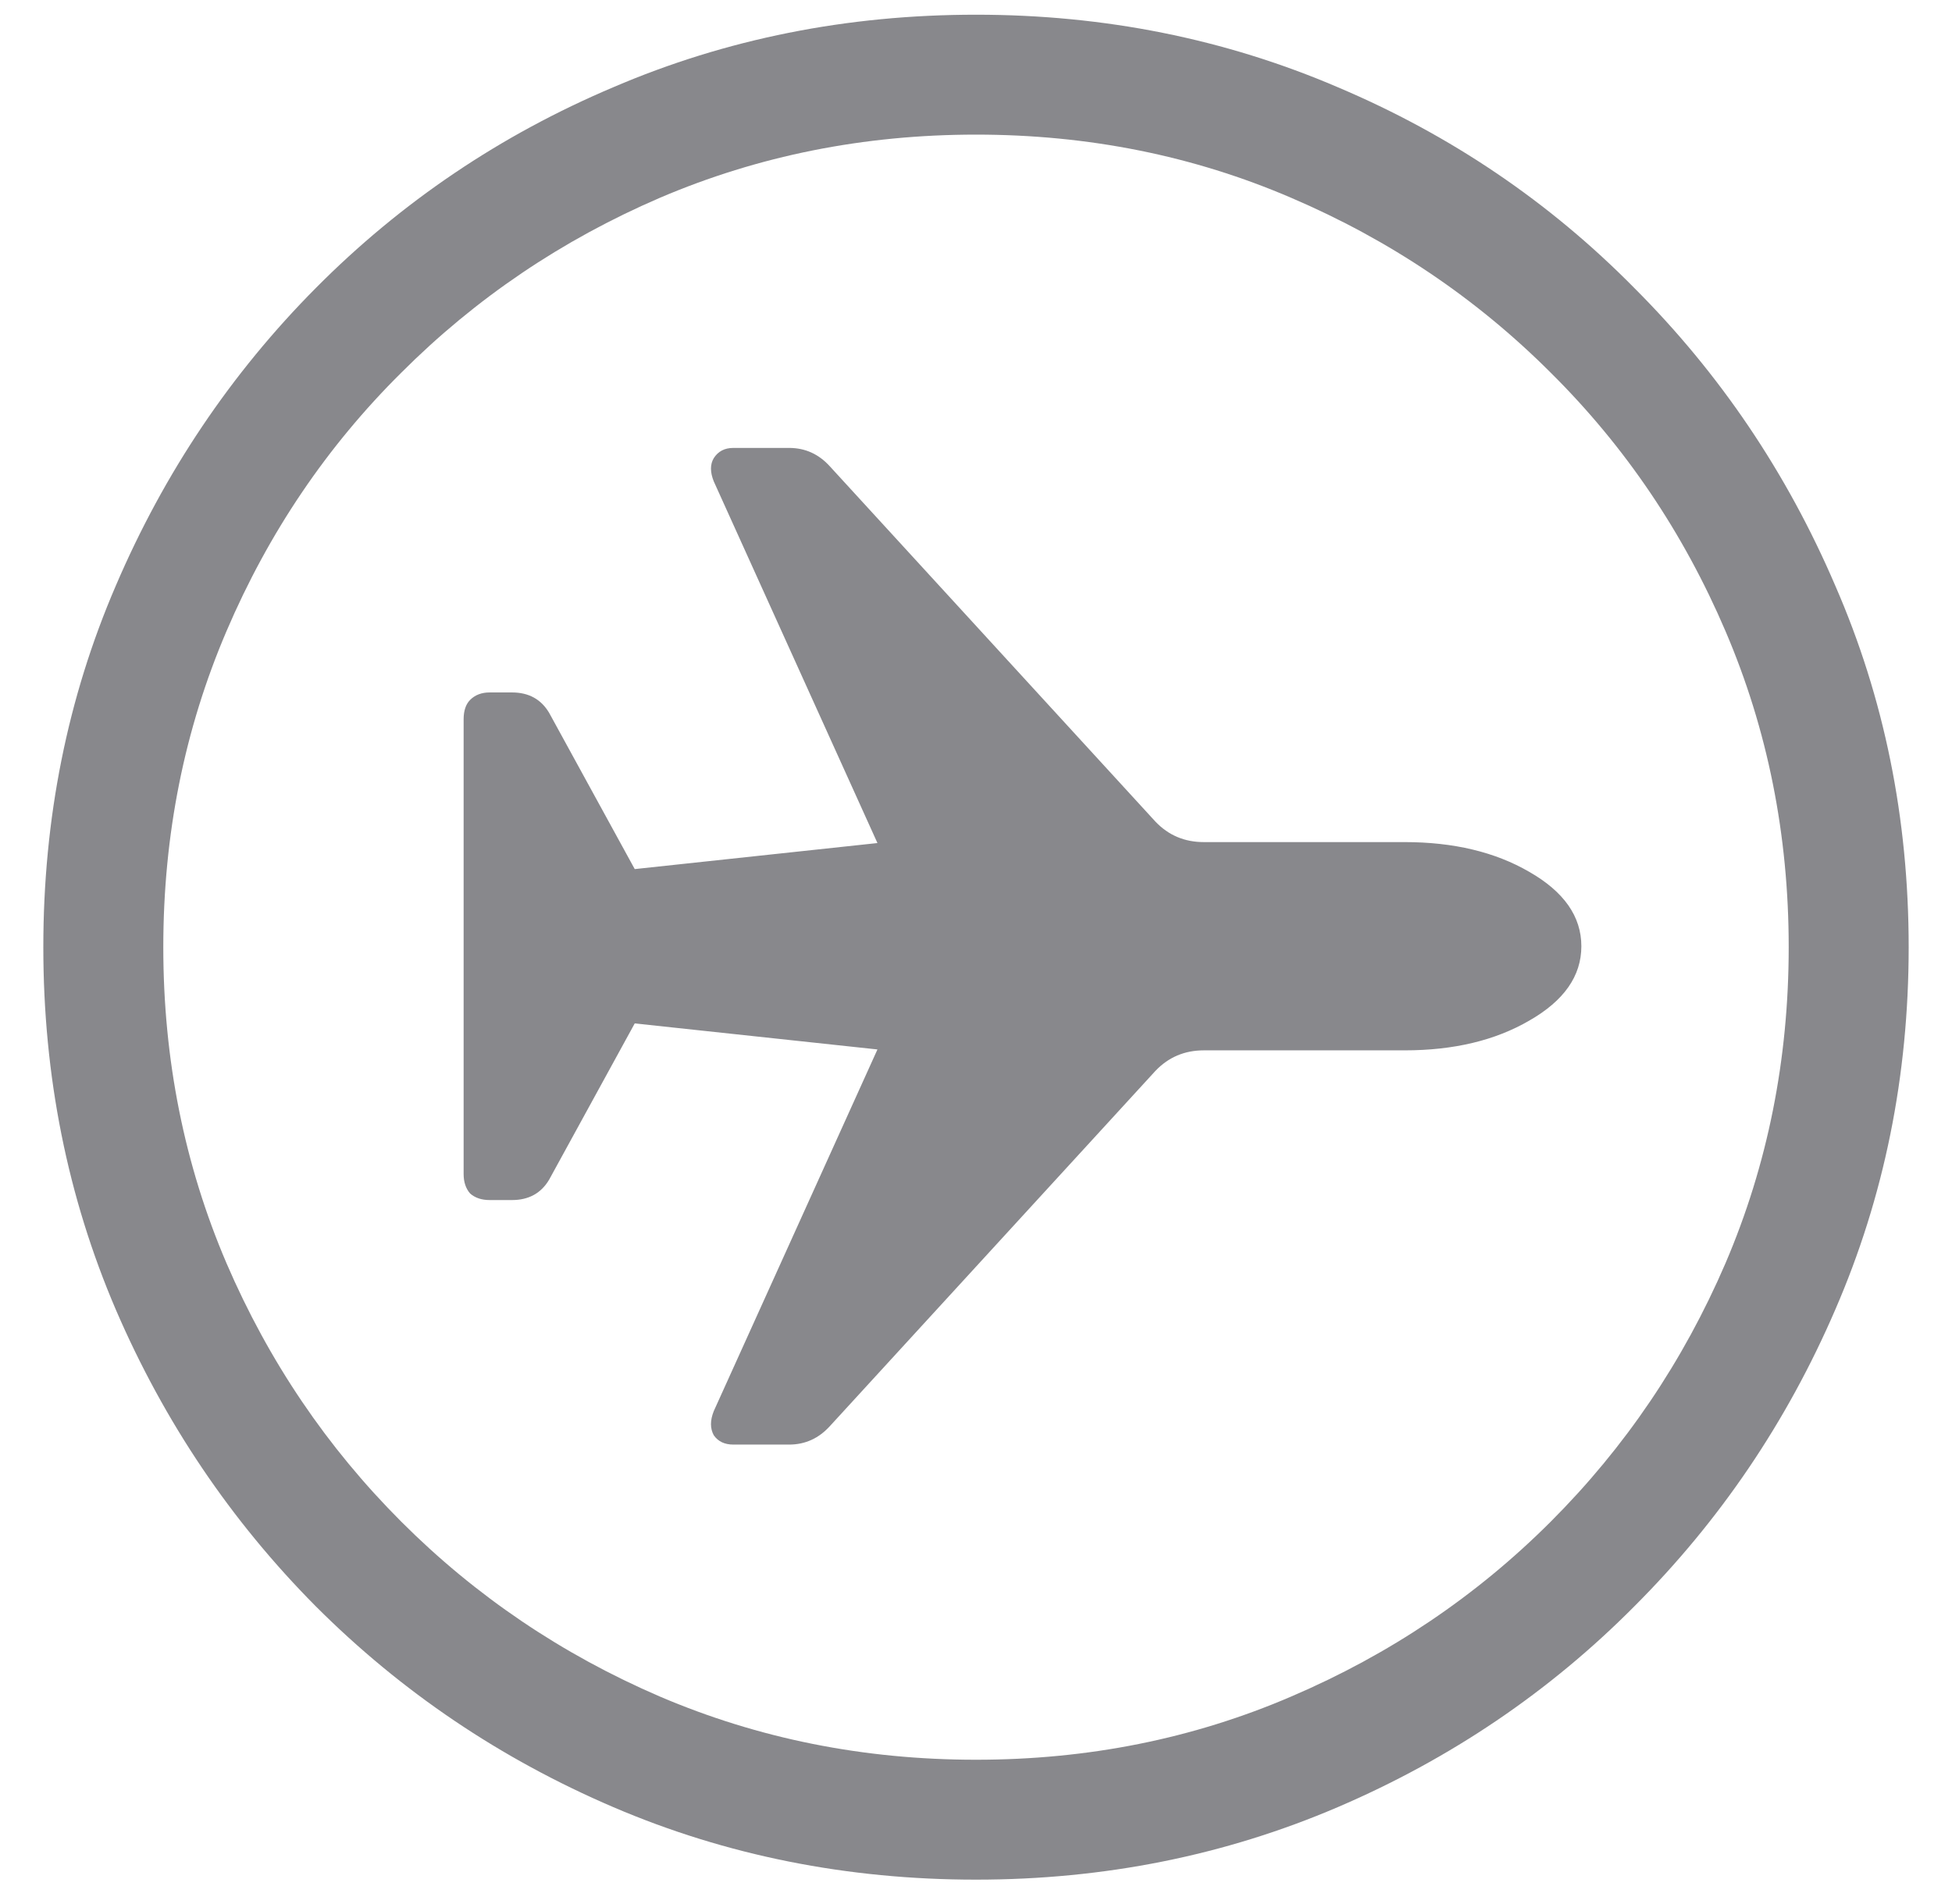 <svg width="41" height="40" viewBox="0 0 41 40" fill="none" xmlns="http://www.w3.org/2000/svg">
<path d="M20.5 39.488C17.792 39.488 15.253 38.98 12.883 37.965C10.513 36.949 8.43 35.543 6.633 33.746C4.849 31.949 3.449 29.872 2.434 27.516C1.418 25.146 0.91 22.607 0.91 19.898C0.91 17.19 1.418 14.658 2.434 12.301C3.449 9.931 4.849 7.848 6.633 6.051C8.43 4.241 10.513 2.835 12.883 1.832C15.253 0.816 17.792 0.309 20.5 0.309C23.195 0.309 25.728 0.816 28.098 1.832C30.467 2.835 32.544 4.241 34.328 6.051C36.125 7.848 37.531 9.931 38.547 12.301C39.575 14.658 40.09 17.19 40.09 19.898C40.09 22.607 39.575 25.146 38.547 27.516C37.531 29.872 36.125 31.949 34.328 33.746C32.544 35.543 30.467 36.949 28.098 37.965C25.728 38.98 23.195 39.488 20.5 39.488ZM20.5 36.969C22.857 36.969 25.064 36.526 27.121 35.641C29.191 34.755 31.008 33.531 32.57 31.969C34.133 30.406 35.357 28.596 36.242 26.539C37.128 24.469 37.57 22.255 37.57 19.898C37.57 17.542 37.128 15.328 36.242 13.258C35.357 11.188 34.133 9.378 32.57 7.828C31.008 6.266 29.191 5.042 27.121 4.156C25.064 3.271 22.857 2.828 20.5 2.828C18.143 2.828 15.93 3.271 13.859 4.156C11.802 5.042 9.992 6.266 8.43 7.828C6.867 9.378 5.643 11.188 4.758 13.258C3.872 15.328 3.43 17.542 3.43 19.898C3.43 22.255 3.872 24.469 4.758 26.539C5.643 28.596 6.867 30.406 8.43 31.969C9.992 33.531 11.802 34.755 13.859 35.641C15.93 36.526 18.143 36.969 20.5 36.969ZM33.215 19.879C33.215 20.504 32.85 21.025 32.121 21.441C31.405 21.858 30.533 22.066 29.504 22.066H25.285C24.881 22.066 24.543 22.21 24.27 22.496L17.434 29.957C17.199 30.217 16.913 30.348 16.574 30.348H15.402C15.22 30.348 15.083 30.283 14.992 30.152C14.914 30.009 14.914 29.84 14.992 29.645L18.43 22.047L13.332 21.5L11.535 24.781C11.366 25.068 11.105 25.211 10.754 25.211H10.285C10.116 25.211 9.979 25.165 9.875 25.074C9.784 24.97 9.738 24.833 9.738 24.664V15.113C9.738 14.931 9.784 14.794 9.875 14.703C9.979 14.599 10.116 14.547 10.285 14.547H10.754C11.105 14.547 11.366 14.69 11.535 14.977L13.332 18.258L18.43 17.711L14.992 10.113C14.914 9.918 14.914 9.755 14.992 9.625C15.083 9.482 15.22 9.41 15.402 9.41H16.574C16.913 9.41 17.199 9.54 17.434 9.801L24.27 17.262C24.543 17.548 24.881 17.691 25.285 17.691H29.504C30.533 17.691 31.405 17.9 32.121 18.316C32.85 18.733 33.215 19.254 33.215 19.879Z" fill="#88888C"/>
</svg>
